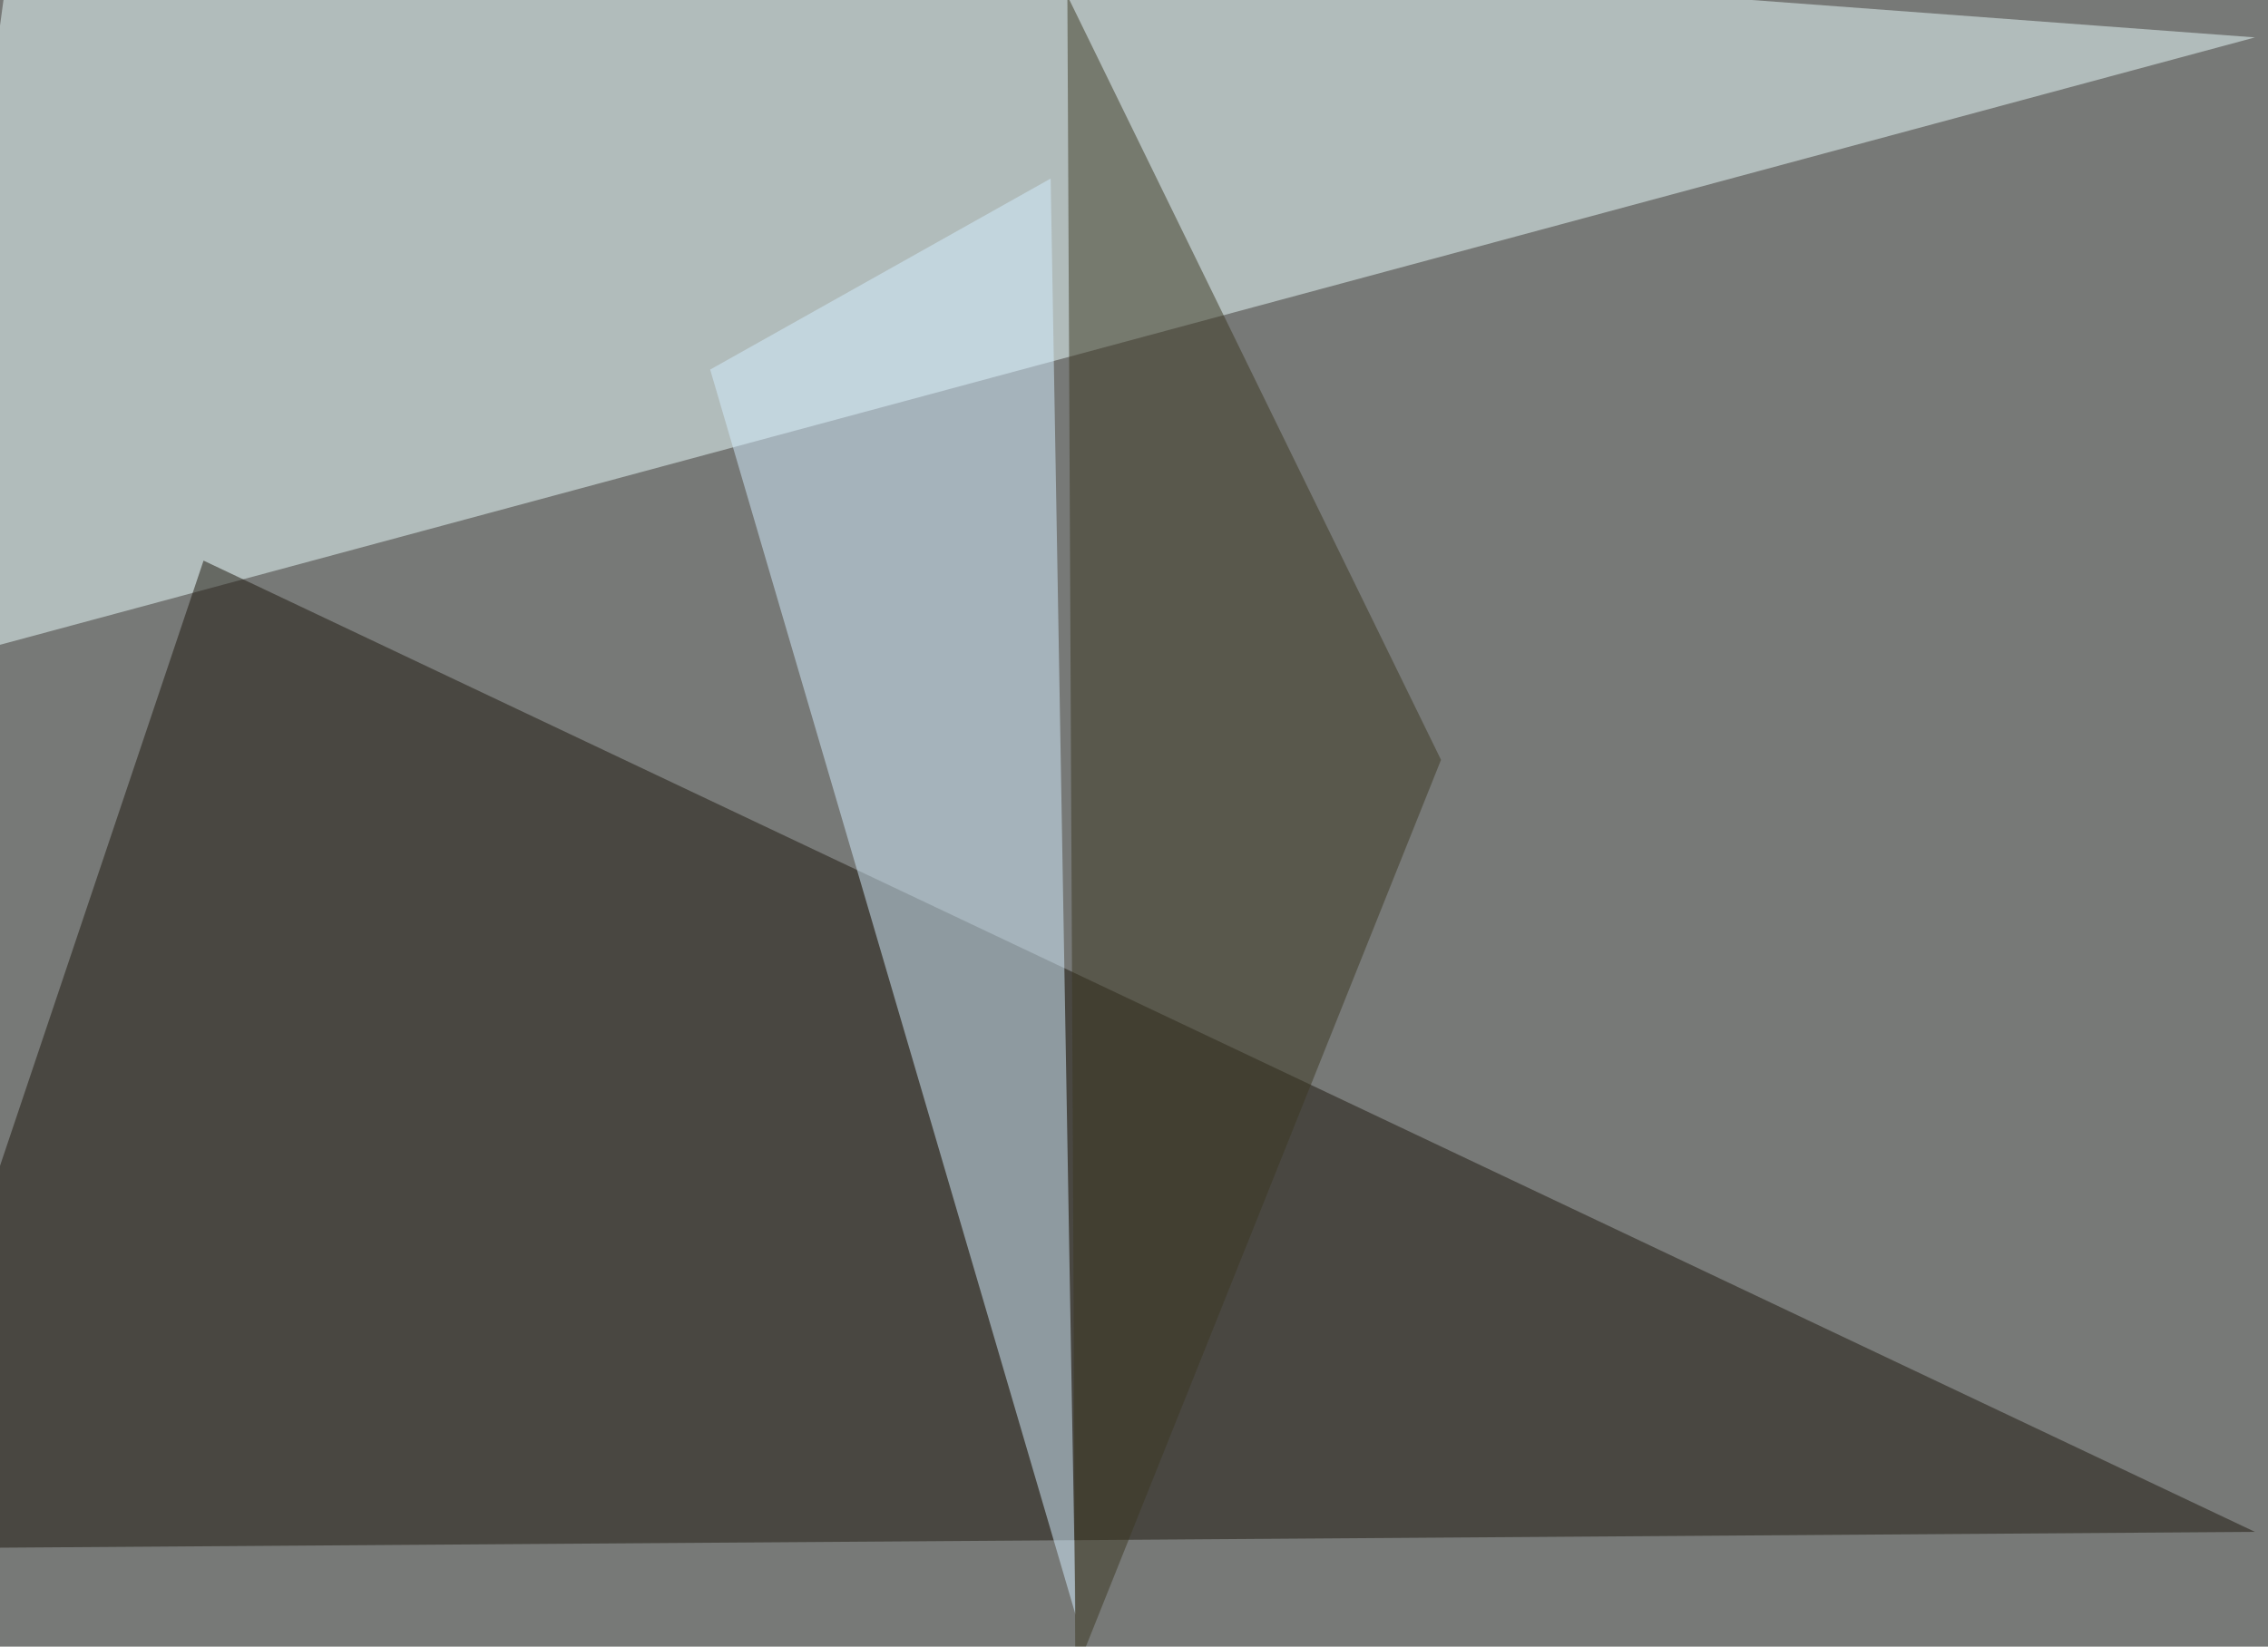 <svg xmlns="http://www.w3.org/2000/svg" width="800" height="581" ><filter id="a"><feGaussianBlur stdDeviation="55"/></filter><rect width="100%" height="100%" fill="#777977"/><g filter="url(#a)"><g fill-opacity=".5"><path fill="#ecffff" d="M-30.8 235.8L795.4 13.2 7.4-45.4z"/><path fill="#1c170c" d="M71.8 197.8L-45.4 546.4l840.8-5.9z"/><path fill="#d4efff" d="M379.4 569.8L370.6 63l-120.1 67.4z"/><path fill="#3d3823" d="M376.5-1.5l131.8 269.6-129 322.2z"/></g></g></svg>
